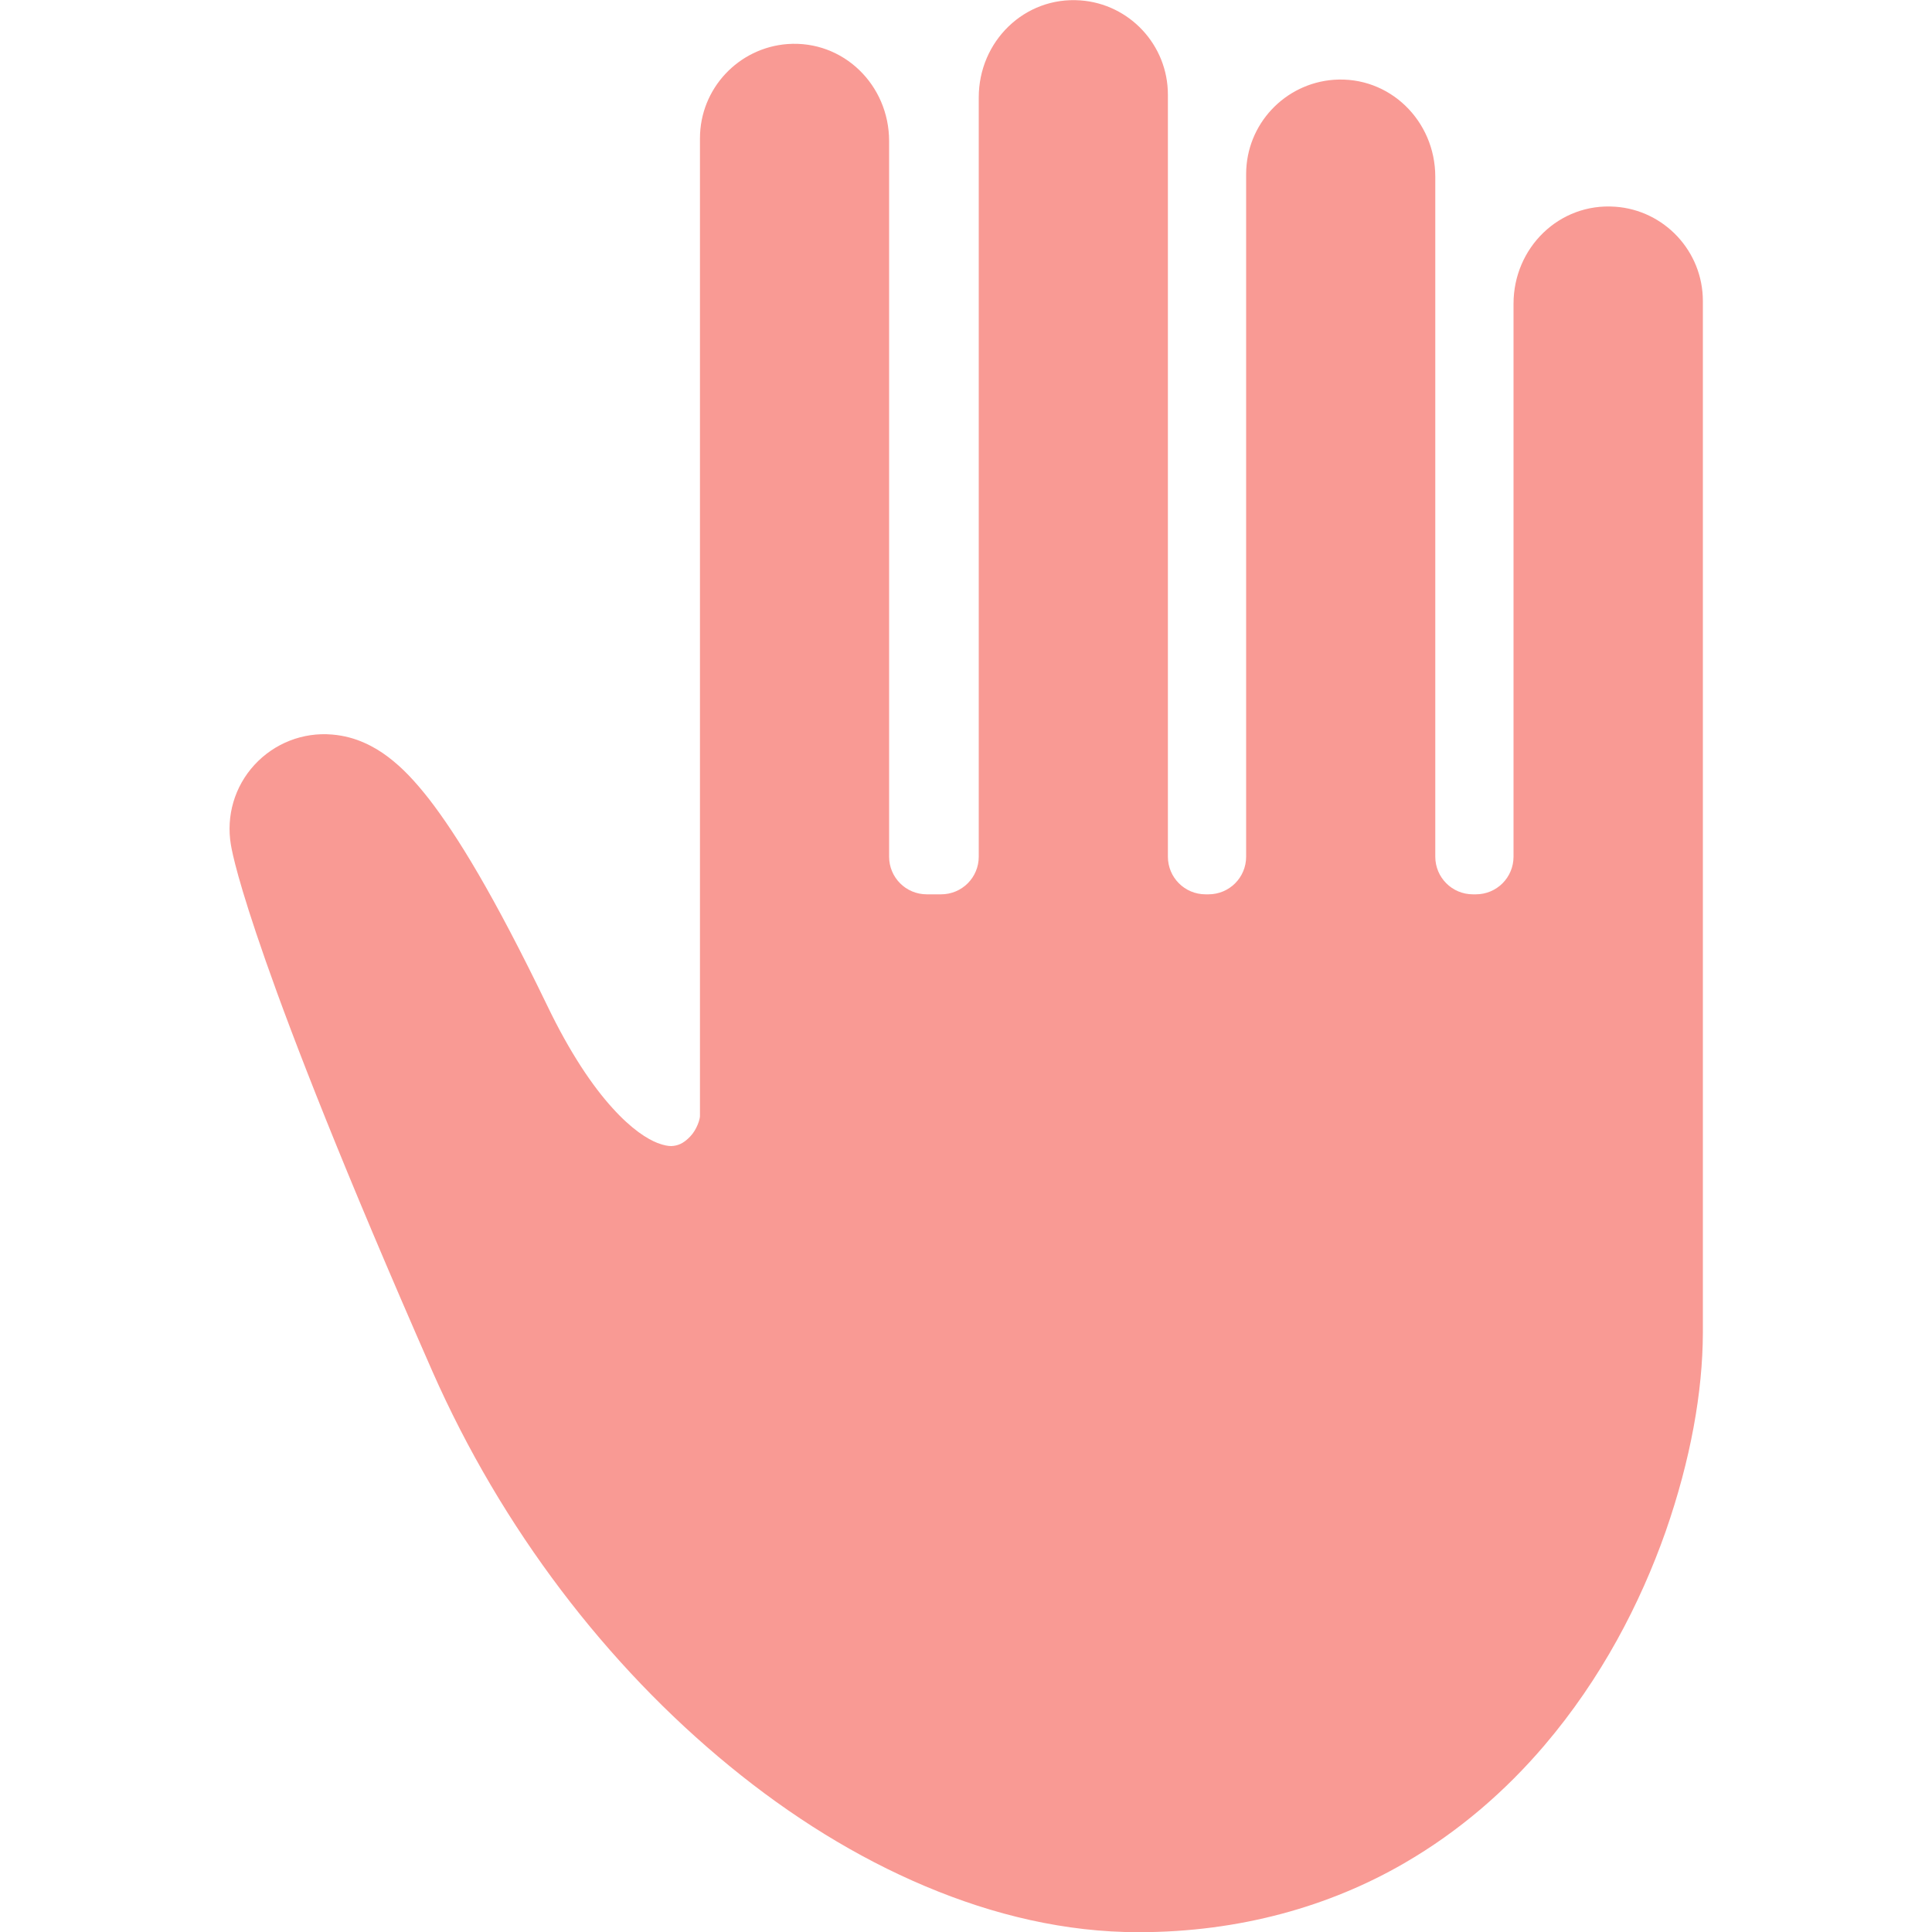 <?xml version="1.0" encoding="UTF-8"?><svg id="_2" xmlns="http://www.w3.org/2000/svg" viewBox="0 0 100 100"><defs><style>.cls-1{fill:#f99a94;}</style></defs><path class="cls-1" d="M83.6,10.7c-2.89-.21-5.26,2.12-5.26,5.02v28.62c0,1.08-.87,1.95-1.95,1.95h-.15c-1.08,0-1.95-.87-1.95-1.95V9.15c0-2.9-2.37-5.23-5.26-5.02-2.53,.19-4.53,2.3-4.53,4.88V44.34c0,1.08-.87,1.95-1.95,1.95h-.15c-1.08,0-1.95-.87-1.95-1.95V4.9c0-2.58-2-4.7-4.53-4.88-2.89-.21-5.26,2.12-5.26,5.02V44.34c0,1.08-.87,1.95-1.95,1.95h-.74c-1.08,0-1.95-.87-1.95-1.95V7.3c0-2.9-2.37-5.23-5.26-5.02-2.53,.19-4.53,2.3-4.53,4.88V57.72c.02,.18-.16,.75-.51,1.11-.17,.18-.35,.31-.5,.38-.16,.07-.29,.1-.47,.11-.16,0-.38-.03-.72-.16-.51-.2-1.32-.69-2.33-1.81-1.01-1.11-2.19-2.83-3.38-5.31-2.78-5.75-4.66-8.8-6.12-10.69-.74-.94-1.37-1.61-2.11-2.17-.37-.28-.77-.53-1.25-.74-.47-.21-1.03-.37-1.65-.42-1.51-.13-2.99,.45-4.02,1.57-1.03,1.12-1.47,2.64-1.22,4.13,.07,.42,.37,1.93,1.8,6.01,1.43,4.08,4,10.71,8.63,21.25,3.59,8.14,9.04,15.24,15.38,20.43,3.17,2.6,6.57,4.72,10.13,6.22,3.55,1.5,7.27,2.38,11.03,2.38,5.27,0,9.93-1.35,13.76-3.57,2.87-1.66,5.28-3.78,7.25-6.09,2.96-3.47,4.97-7.36,6.28-11.07,1.3-3.73,1.92-7.24,1.93-10.28V15.58c0-2.58-2-4.7-4.53-4.88Z"/></svg>